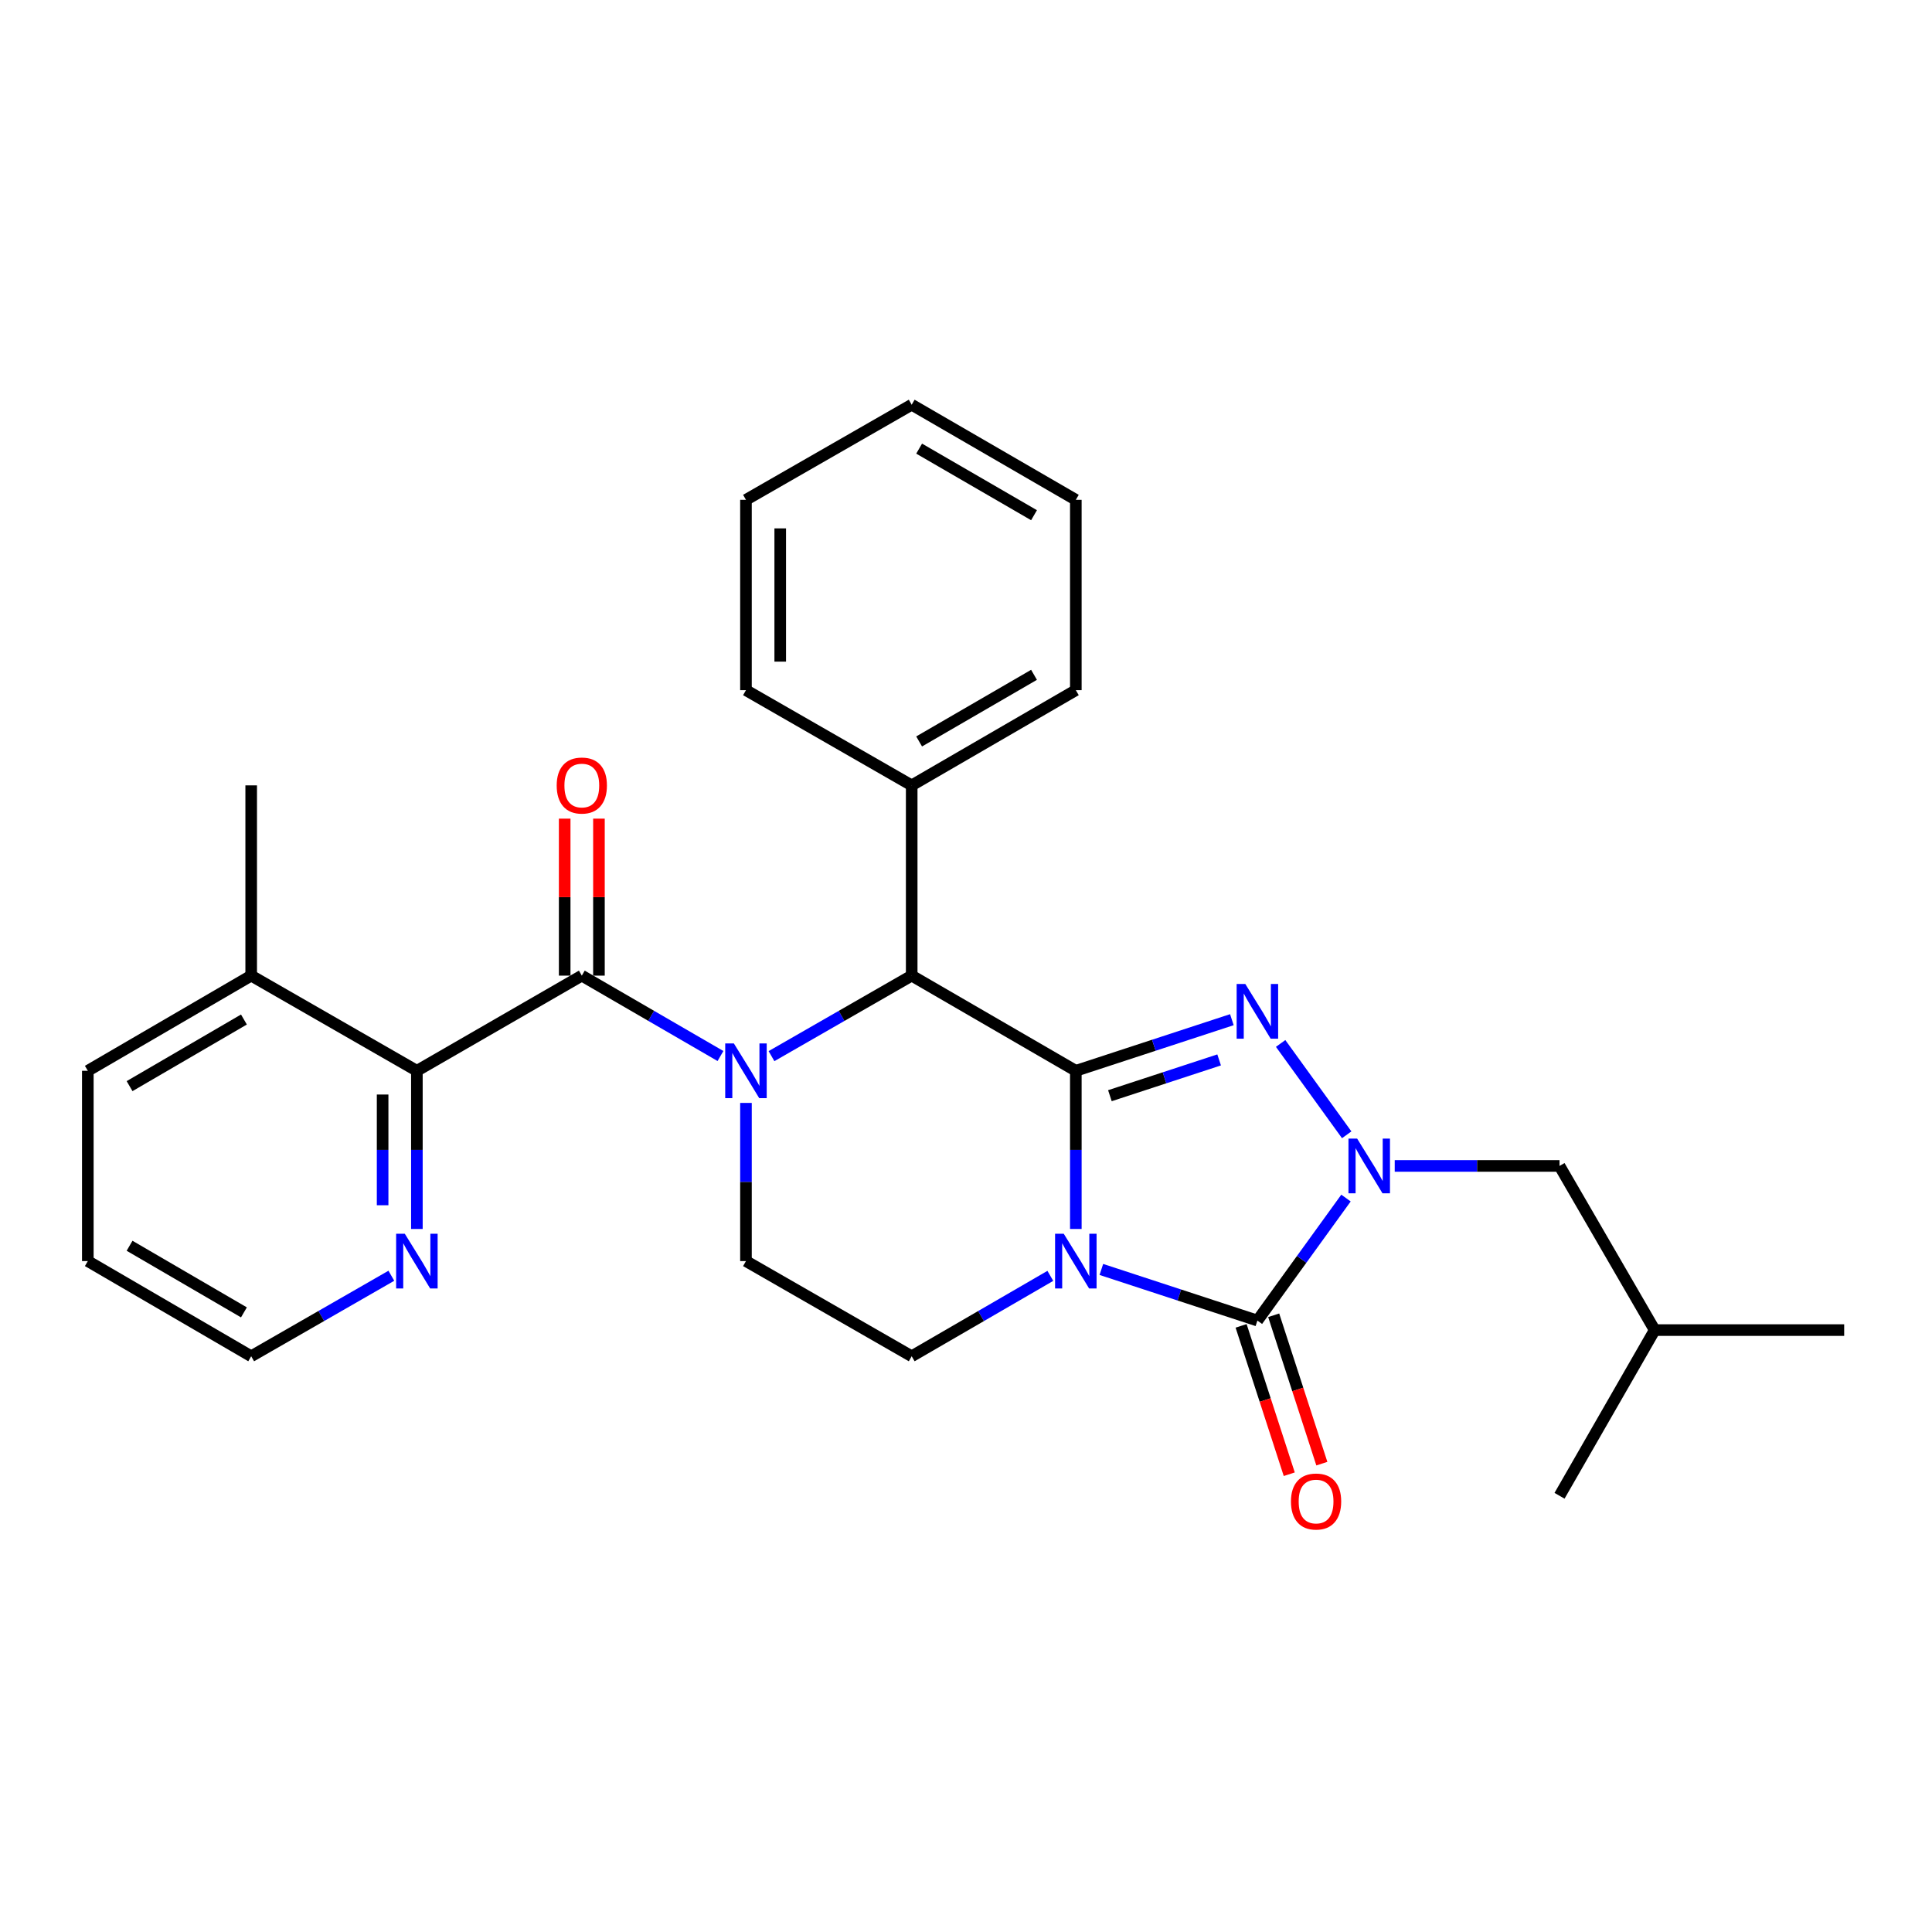 <?xml version='1.0' encoding='iso-8859-1'?>
<svg version='1.1' baseProfile='full'
              xmlns='http://www.w3.org/2000/svg'
                      xmlns:rdkit='http://www.rdkit.org/xml'
                      xmlns:xlink='http://www.w3.org/1999/xlink'
                  xml:space='preserve'
width='1000px' height='1000px' viewBox='0 0 1000 1000'>
<!-- END OF HEADER -->
<rect style='opacity:1.0;fill:#FFFFFF;stroke:none' width='1000' height='1000' x='0' y='0'> </rect>
<path class='bond-0' d='M 556.847,554.246 L 556.847,595.18' style='fill:none;fill-rule:evenodd;stroke:#000000;stroke-width:6px;stroke-linecap:butt;stroke-linejoin:miter;stroke-opacity:1' />
<path class='bond-0' d='M 556.847,595.18 L 556.847,636.115' style='fill:none;fill-rule:evenodd;stroke:#0000FF;stroke-width:6px;stroke-linecap:butt;stroke-linejoin:miter;stroke-opacity:1' />
<path class='bond-1' d='M 556.847,554.246 L 597.23,541.016' style='fill:none;fill-rule:evenodd;stroke:#000000;stroke-width:6px;stroke-linecap:butt;stroke-linejoin:miter;stroke-opacity:1' />
<path class='bond-1' d='M 597.23,541.016 L 637.613,527.786' style='fill:none;fill-rule:evenodd;stroke:#0000FF;stroke-width:6px;stroke-linecap:butt;stroke-linejoin:miter;stroke-opacity:1' />
<path class='bond-1' d='M 574.482,567.129 L 602.751,557.869' style='fill:none;fill-rule:evenodd;stroke:#000000;stroke-width:6px;stroke-linecap:butt;stroke-linejoin:miter;stroke-opacity:1' />
<path class='bond-1' d='M 602.751,557.869 L 631.019,548.608' style='fill:none;fill-rule:evenodd;stroke:#0000FF;stroke-width:6px;stroke-linecap:butt;stroke-linejoin:miter;stroke-opacity:1' />
<path class='bond-6' d='M 556.847,554.246 L 471.892,504.985' style='fill:none;fill-rule:evenodd;stroke:#000000;stroke-width:6px;stroke-linecap:butt;stroke-linejoin:miter;stroke-opacity:1' />
<path class='bond-2' d='M 570.059,657.065 L 610.442,670.295' style='fill:none;fill-rule:evenodd;stroke:#0000FF;stroke-width:6px;stroke-linecap:butt;stroke-linejoin:miter;stroke-opacity:1' />
<path class='bond-2' d='M 610.442,670.295 L 650.826,683.525' style='fill:none;fill-rule:evenodd;stroke:#000000;stroke-width:6px;stroke-linecap:butt;stroke-linejoin:miter;stroke-opacity:1' />
<path class='bond-8' d='M 543.651,660.388 L 507.772,681.193' style='fill:none;fill-rule:evenodd;stroke:#0000FF;stroke-width:6px;stroke-linecap:butt;stroke-linejoin:miter;stroke-opacity:1' />
<path class='bond-8' d='M 507.772,681.193 L 471.892,701.997' style='fill:none;fill-rule:evenodd;stroke:#000000;stroke-width:6px;stroke-linecap:butt;stroke-linejoin:miter;stroke-opacity:1' />
<path class='bond-4' d='M 662.853,540.087 L 697.05,587.37' style='fill:none;fill-rule:evenodd;stroke:#0000FF;stroke-width:6px;stroke-linecap:butt;stroke-linejoin:miter;stroke-opacity:1' />
<path class='bond-11' d='M 642.392,686.262 L 654.856,724.66' style='fill:none;fill-rule:evenodd;stroke:#000000;stroke-width:6px;stroke-linecap:butt;stroke-linejoin:miter;stroke-opacity:1' />
<path class='bond-11' d='M 654.856,724.66 L 667.319,763.058' style='fill:none;fill-rule:evenodd;stroke:#FF0000;stroke-width:6px;stroke-linecap:butt;stroke-linejoin:miter;stroke-opacity:1' />
<path class='bond-11' d='M 659.259,680.787 L 671.723,719.185' style='fill:none;fill-rule:evenodd;stroke:#000000;stroke-width:6px;stroke-linecap:butt;stroke-linejoin:miter;stroke-opacity:1' />
<path class='bond-11' d='M 671.723,719.185 L 684.187,757.583' style='fill:none;fill-rule:evenodd;stroke:#FF0000;stroke-width:6px;stroke-linecap:butt;stroke-linejoin:miter;stroke-opacity:1' />
<path class='bond-28' d='M 650.826,683.525 L 673.753,651.82' style='fill:none;fill-rule:evenodd;stroke:#000000;stroke-width:6px;stroke-linecap:butt;stroke-linejoin:miter;stroke-opacity:1' />
<path class='bond-28' d='M 673.753,651.82 L 696.681,620.116' style='fill:none;fill-rule:evenodd;stroke:#0000FF;stroke-width:6px;stroke-linecap:butt;stroke-linejoin:miter;stroke-opacity:1' />
<path class='bond-3' d='M 399.323,546.658 L 435.607,525.822' style='fill:none;fill-rule:evenodd;stroke:#0000FF;stroke-width:6px;stroke-linecap:butt;stroke-linejoin:miter;stroke-opacity:1' />
<path class='bond-3' d='M 435.607,525.822 L 471.892,504.985' style='fill:none;fill-rule:evenodd;stroke:#000000;stroke-width:6px;stroke-linecap:butt;stroke-linejoin:miter;stroke-opacity:1' />
<path class='bond-5' d='M 372.915,546.595 L 337.03,525.79' style='fill:none;fill-rule:evenodd;stroke:#0000FF;stroke-width:6px;stroke-linecap:butt;stroke-linejoin:miter;stroke-opacity:1' />
<path class='bond-5' d='M 337.03,525.79 L 301.146,504.985' style='fill:none;fill-rule:evenodd;stroke:#000000;stroke-width:6px;stroke-linecap:butt;stroke-linejoin:miter;stroke-opacity:1' />
<path class='bond-9' d='M 386.11,570.868 L 386.11,611.803' style='fill:none;fill-rule:evenodd;stroke:#0000FF;stroke-width:6px;stroke-linecap:butt;stroke-linejoin:miter;stroke-opacity:1' />
<path class='bond-9' d='M 386.11,611.803 L 386.11,652.737' style='fill:none;fill-rule:evenodd;stroke:#000000;stroke-width:6px;stroke-linecap:butt;stroke-linejoin:miter;stroke-opacity:1' />
<path class='bond-10' d='M 721.909,603.486 L 764.558,603.486' style='fill:none;fill-rule:evenodd;stroke:#0000FF;stroke-width:6px;stroke-linecap:butt;stroke-linejoin:miter;stroke-opacity:1' />
<path class='bond-10' d='M 764.558,603.486 L 807.208,603.486' style='fill:none;fill-rule:evenodd;stroke:#000000;stroke-width:6px;stroke-linecap:butt;stroke-linejoin:miter;stroke-opacity:1' />
<path class='bond-7' d='M 301.146,504.985 L 215.777,554.246' style='fill:none;fill-rule:evenodd;stroke:#000000;stroke-width:6px;stroke-linecap:butt;stroke-linejoin:miter;stroke-opacity:1' />
<path class='bond-13' d='M 310.012,504.985 L 310.012,464.356' style='fill:none;fill-rule:evenodd;stroke:#000000;stroke-width:6px;stroke-linecap:butt;stroke-linejoin:miter;stroke-opacity:1' />
<path class='bond-13' d='M 310.012,464.356 L 310.012,423.726' style='fill:none;fill-rule:evenodd;stroke:#FF0000;stroke-width:6px;stroke-linecap:butt;stroke-linejoin:miter;stroke-opacity:1' />
<path class='bond-13' d='M 292.279,504.985 L 292.279,464.356' style='fill:none;fill-rule:evenodd;stroke:#000000;stroke-width:6px;stroke-linecap:butt;stroke-linejoin:miter;stroke-opacity:1' />
<path class='bond-13' d='M 292.279,464.356 L 292.279,423.726' style='fill:none;fill-rule:evenodd;stroke:#FF0000;stroke-width:6px;stroke-linecap:butt;stroke-linejoin:miter;stroke-opacity:1' />
<path class='bond-14' d='M 471.892,504.985 L 471.892,406.504' style='fill:none;fill-rule:evenodd;stroke:#000000;stroke-width:6px;stroke-linecap:butt;stroke-linejoin:miter;stroke-opacity:1' />
<path class='bond-12' d='M 215.777,554.246 L 215.777,595.18' style='fill:none;fill-rule:evenodd;stroke:#000000;stroke-width:6px;stroke-linecap:butt;stroke-linejoin:miter;stroke-opacity:1' />
<path class='bond-12' d='M 215.777,595.18 L 215.777,636.115' style='fill:none;fill-rule:evenodd;stroke:#0000FF;stroke-width:6px;stroke-linecap:butt;stroke-linejoin:miter;stroke-opacity:1' />
<path class='bond-12' d='M 198.044,566.526 L 198.044,595.18' style='fill:none;fill-rule:evenodd;stroke:#000000;stroke-width:6px;stroke-linecap:butt;stroke-linejoin:miter;stroke-opacity:1' />
<path class='bond-12' d='M 198.044,595.18 L 198.044,623.834' style='fill:none;fill-rule:evenodd;stroke:#0000FF;stroke-width:6px;stroke-linecap:butt;stroke-linejoin:miter;stroke-opacity:1' />
<path class='bond-15' d='M 215.777,554.246 L 130.015,504.985' style='fill:none;fill-rule:evenodd;stroke:#000000;stroke-width:6px;stroke-linecap:butt;stroke-linejoin:miter;stroke-opacity:1' />
<path class='bond-29' d='M 471.892,701.997 L 386.11,652.737' style='fill:none;fill-rule:evenodd;stroke:#000000;stroke-width:6px;stroke-linecap:butt;stroke-linejoin:miter;stroke-opacity:1' />
<path class='bond-16' d='M 807.208,603.486 L 856.468,688.451' style='fill:none;fill-rule:evenodd;stroke:#000000;stroke-width:6px;stroke-linecap:butt;stroke-linejoin:miter;stroke-opacity:1' />
<path class='bond-17' d='M 202.565,660.326 L 166.29,681.162' style='fill:none;fill-rule:evenodd;stroke:#0000FF;stroke-width:6px;stroke-linecap:butt;stroke-linejoin:miter;stroke-opacity:1' />
<path class='bond-17' d='M 166.29,681.162 L 130.015,701.997' style='fill:none;fill-rule:evenodd;stroke:#000000;stroke-width:6px;stroke-linecap:butt;stroke-linejoin:miter;stroke-opacity:1' />
<path class='bond-19' d='M 471.892,406.504 L 556.847,357.234' style='fill:none;fill-rule:evenodd;stroke:#000000;stroke-width:6px;stroke-linecap:butt;stroke-linejoin:miter;stroke-opacity:1' />
<path class='bond-19' d='M 475.738,383.773 L 535.206,349.284' style='fill:none;fill-rule:evenodd;stroke:#000000;stroke-width:6px;stroke-linecap:butt;stroke-linejoin:miter;stroke-opacity:1' />
<path class='bond-20' d='M 471.892,406.504 L 386.11,357.234' style='fill:none;fill-rule:evenodd;stroke:#000000;stroke-width:6px;stroke-linecap:butt;stroke-linejoin:miter;stroke-opacity:1' />
<path class='bond-18' d='M 130.015,504.985 L 130.015,406.504' style='fill:none;fill-rule:evenodd;stroke:#000000;stroke-width:6px;stroke-linecap:butt;stroke-linejoin:miter;stroke-opacity:1' />
<path class='bond-21' d='M 130.015,504.985 L 45.455,554.246' style='fill:none;fill-rule:evenodd;stroke:#000000;stroke-width:6px;stroke-linecap:butt;stroke-linejoin:miter;stroke-opacity:1' />
<path class='bond-21' d='M 126.257,527.698 L 67.065,562.18' style='fill:none;fill-rule:evenodd;stroke:#000000;stroke-width:6px;stroke-linecap:butt;stroke-linejoin:miter;stroke-opacity:1' />
<path class='bond-22' d='M 856.468,688.451 L 807.208,774.213' style='fill:none;fill-rule:evenodd;stroke:#000000;stroke-width:6px;stroke-linecap:butt;stroke-linejoin:miter;stroke-opacity:1' />
<path class='bond-23' d='M 856.468,688.451 L 954.545,688.451' style='fill:none;fill-rule:evenodd;stroke:#000000;stroke-width:6px;stroke-linecap:butt;stroke-linejoin:miter;stroke-opacity:1' />
<path class='bond-31' d='M 130.015,701.997 L 45.455,652.737' style='fill:none;fill-rule:evenodd;stroke:#000000;stroke-width:6px;stroke-linecap:butt;stroke-linejoin:miter;stroke-opacity:1' />
<path class='bond-31' d='M 126.257,679.285 L 67.065,644.803' style='fill:none;fill-rule:evenodd;stroke:#000000;stroke-width:6px;stroke-linecap:butt;stroke-linejoin:miter;stroke-opacity:1' />
<path class='bond-26' d='M 556.847,357.234 L 556.847,258.713' style='fill:none;fill-rule:evenodd;stroke:#000000;stroke-width:6px;stroke-linecap:butt;stroke-linejoin:miter;stroke-opacity:1' />
<path class='bond-25' d='M 386.11,357.234 L 386.11,258.713' style='fill:none;fill-rule:evenodd;stroke:#000000;stroke-width:6px;stroke-linecap:butt;stroke-linejoin:miter;stroke-opacity:1' />
<path class='bond-25' d='M 403.844,342.456 L 403.844,273.491' style='fill:none;fill-rule:evenodd;stroke:#000000;stroke-width:6px;stroke-linecap:butt;stroke-linejoin:miter;stroke-opacity:1' />
<path class='bond-24' d='M 45.455,554.246 L 45.455,652.737' style='fill:none;fill-rule:evenodd;stroke:#000000;stroke-width:6px;stroke-linecap:butt;stroke-linejoin:miter;stroke-opacity:1' />
<path class='bond-27' d='M 386.11,258.713 L 471.892,209.482' style='fill:none;fill-rule:evenodd;stroke:#000000;stroke-width:6px;stroke-linecap:butt;stroke-linejoin:miter;stroke-opacity:1' />
<path class='bond-30' d='M 556.847,258.713 L 471.892,209.482' style='fill:none;fill-rule:evenodd;stroke:#000000;stroke-width:6px;stroke-linecap:butt;stroke-linejoin:miter;stroke-opacity:1' />
<path class='bond-30' d='M 535.212,266.672 L 475.744,232.21' style='fill:none;fill-rule:evenodd;stroke:#000000;stroke-width:6px;stroke-linecap:butt;stroke-linejoin:miter;stroke-opacity:1' />
<path  class='atom-1' d='M 550.587 638.577
L 559.867 653.577
Q 560.787 655.057, 562.267 657.737
Q 563.747 660.417, 563.827 660.577
L 563.827 638.577
L 567.587 638.577
L 567.587 666.897
L 563.707 666.897
L 553.747 650.497
Q 552.587 648.577, 551.347 646.377
Q 550.147 644.177, 549.787 643.497
L 549.787 666.897
L 546.107 666.897
L 546.107 638.577
L 550.587 638.577
' fill='#0000FF'/>
<path  class='atom-2' d='M 644.566 509.298
L 653.846 524.298
Q 654.766 525.778, 656.246 528.458
Q 657.726 531.138, 657.806 531.298
L 657.806 509.298
L 661.566 509.298
L 661.566 537.618
L 657.686 537.618
L 647.726 521.218
Q 646.566 519.298, 645.326 517.098
Q 644.126 514.898, 643.766 514.218
L 643.766 537.618
L 640.086 537.618
L 640.086 509.298
L 644.566 509.298
' fill='#0000FF'/>
<path  class='atom-4' d='M 379.85 540.086
L 389.13 555.086
Q 390.05 556.566, 391.53 559.246
Q 393.01 561.926, 393.09 562.086
L 393.09 540.086
L 396.85 540.086
L 396.85 568.406
L 392.97 568.406
L 383.01 552.006
Q 381.85 550.086, 380.61 547.886
Q 379.41 545.686, 379.05 545.006
L 379.05 568.406
L 375.37 568.406
L 375.37 540.086
L 379.85 540.086
' fill='#0000FF'/>
<path  class='atom-5' d='M 702.446 589.326
L 711.726 604.326
Q 712.646 605.806, 714.126 608.486
Q 715.606 611.166, 715.686 611.326
L 715.686 589.326
L 719.446 589.326
L 719.446 617.646
L 715.566 617.646
L 705.606 601.246
Q 704.446 599.326, 703.206 597.126
Q 702.006 594.926, 701.646 594.246
L 701.646 617.646
L 697.966 617.646
L 697.966 589.326
L 702.446 589.326
' fill='#0000FF'/>
<path  class='atom-12' d='M 668.199 777.18
Q 668.199 770.38, 671.559 766.58
Q 674.919 762.78, 681.199 762.78
Q 687.479 762.78, 690.839 766.58
Q 694.199 770.38, 694.199 777.18
Q 694.199 784.06, 690.799 787.98
Q 687.399 791.86, 681.199 791.86
Q 674.959 791.86, 671.559 787.98
Q 668.199 784.1, 668.199 777.18
M 681.199 788.66
Q 685.519 788.66, 687.839 785.78
Q 690.199 782.86, 690.199 777.18
Q 690.199 771.62, 687.839 768.82
Q 685.519 765.98, 681.199 765.98
Q 676.879 765.98, 674.519 768.78
Q 672.199 771.58, 672.199 777.18
Q 672.199 782.9, 674.519 785.78
Q 676.879 788.66, 681.199 788.66
' fill='#FF0000'/>
<path  class='atom-13' d='M 209.517 638.577
L 218.797 653.577
Q 219.717 655.057, 221.197 657.737
Q 222.677 660.417, 222.757 660.577
L 222.757 638.577
L 226.517 638.577
L 226.517 666.897
L 222.637 666.897
L 212.677 650.497
Q 211.517 648.577, 210.277 646.377
Q 209.077 644.177, 208.717 643.497
L 208.717 666.897
L 205.037 666.897
L 205.037 638.577
L 209.517 638.577
' fill='#0000FF'/>
<path  class='atom-14' d='M 288.146 406.584
Q 288.146 399.784, 291.506 395.984
Q 294.866 392.184, 301.146 392.184
Q 307.426 392.184, 310.786 395.984
Q 314.146 399.784, 314.146 406.584
Q 314.146 413.464, 310.746 417.384
Q 307.346 421.264, 301.146 421.264
Q 294.906 421.264, 291.506 417.384
Q 288.146 413.504, 288.146 406.584
M 301.146 418.064
Q 305.466 418.064, 307.786 415.184
Q 310.146 412.264, 310.146 406.584
Q 310.146 401.024, 307.786 398.224
Q 305.466 395.384, 301.146 395.384
Q 296.826 395.384, 294.466 398.184
Q 292.146 400.984, 292.146 406.584
Q 292.146 412.304, 294.466 415.184
Q 296.826 418.064, 301.146 418.064
' fill='#FF0000'/>
</svg>
